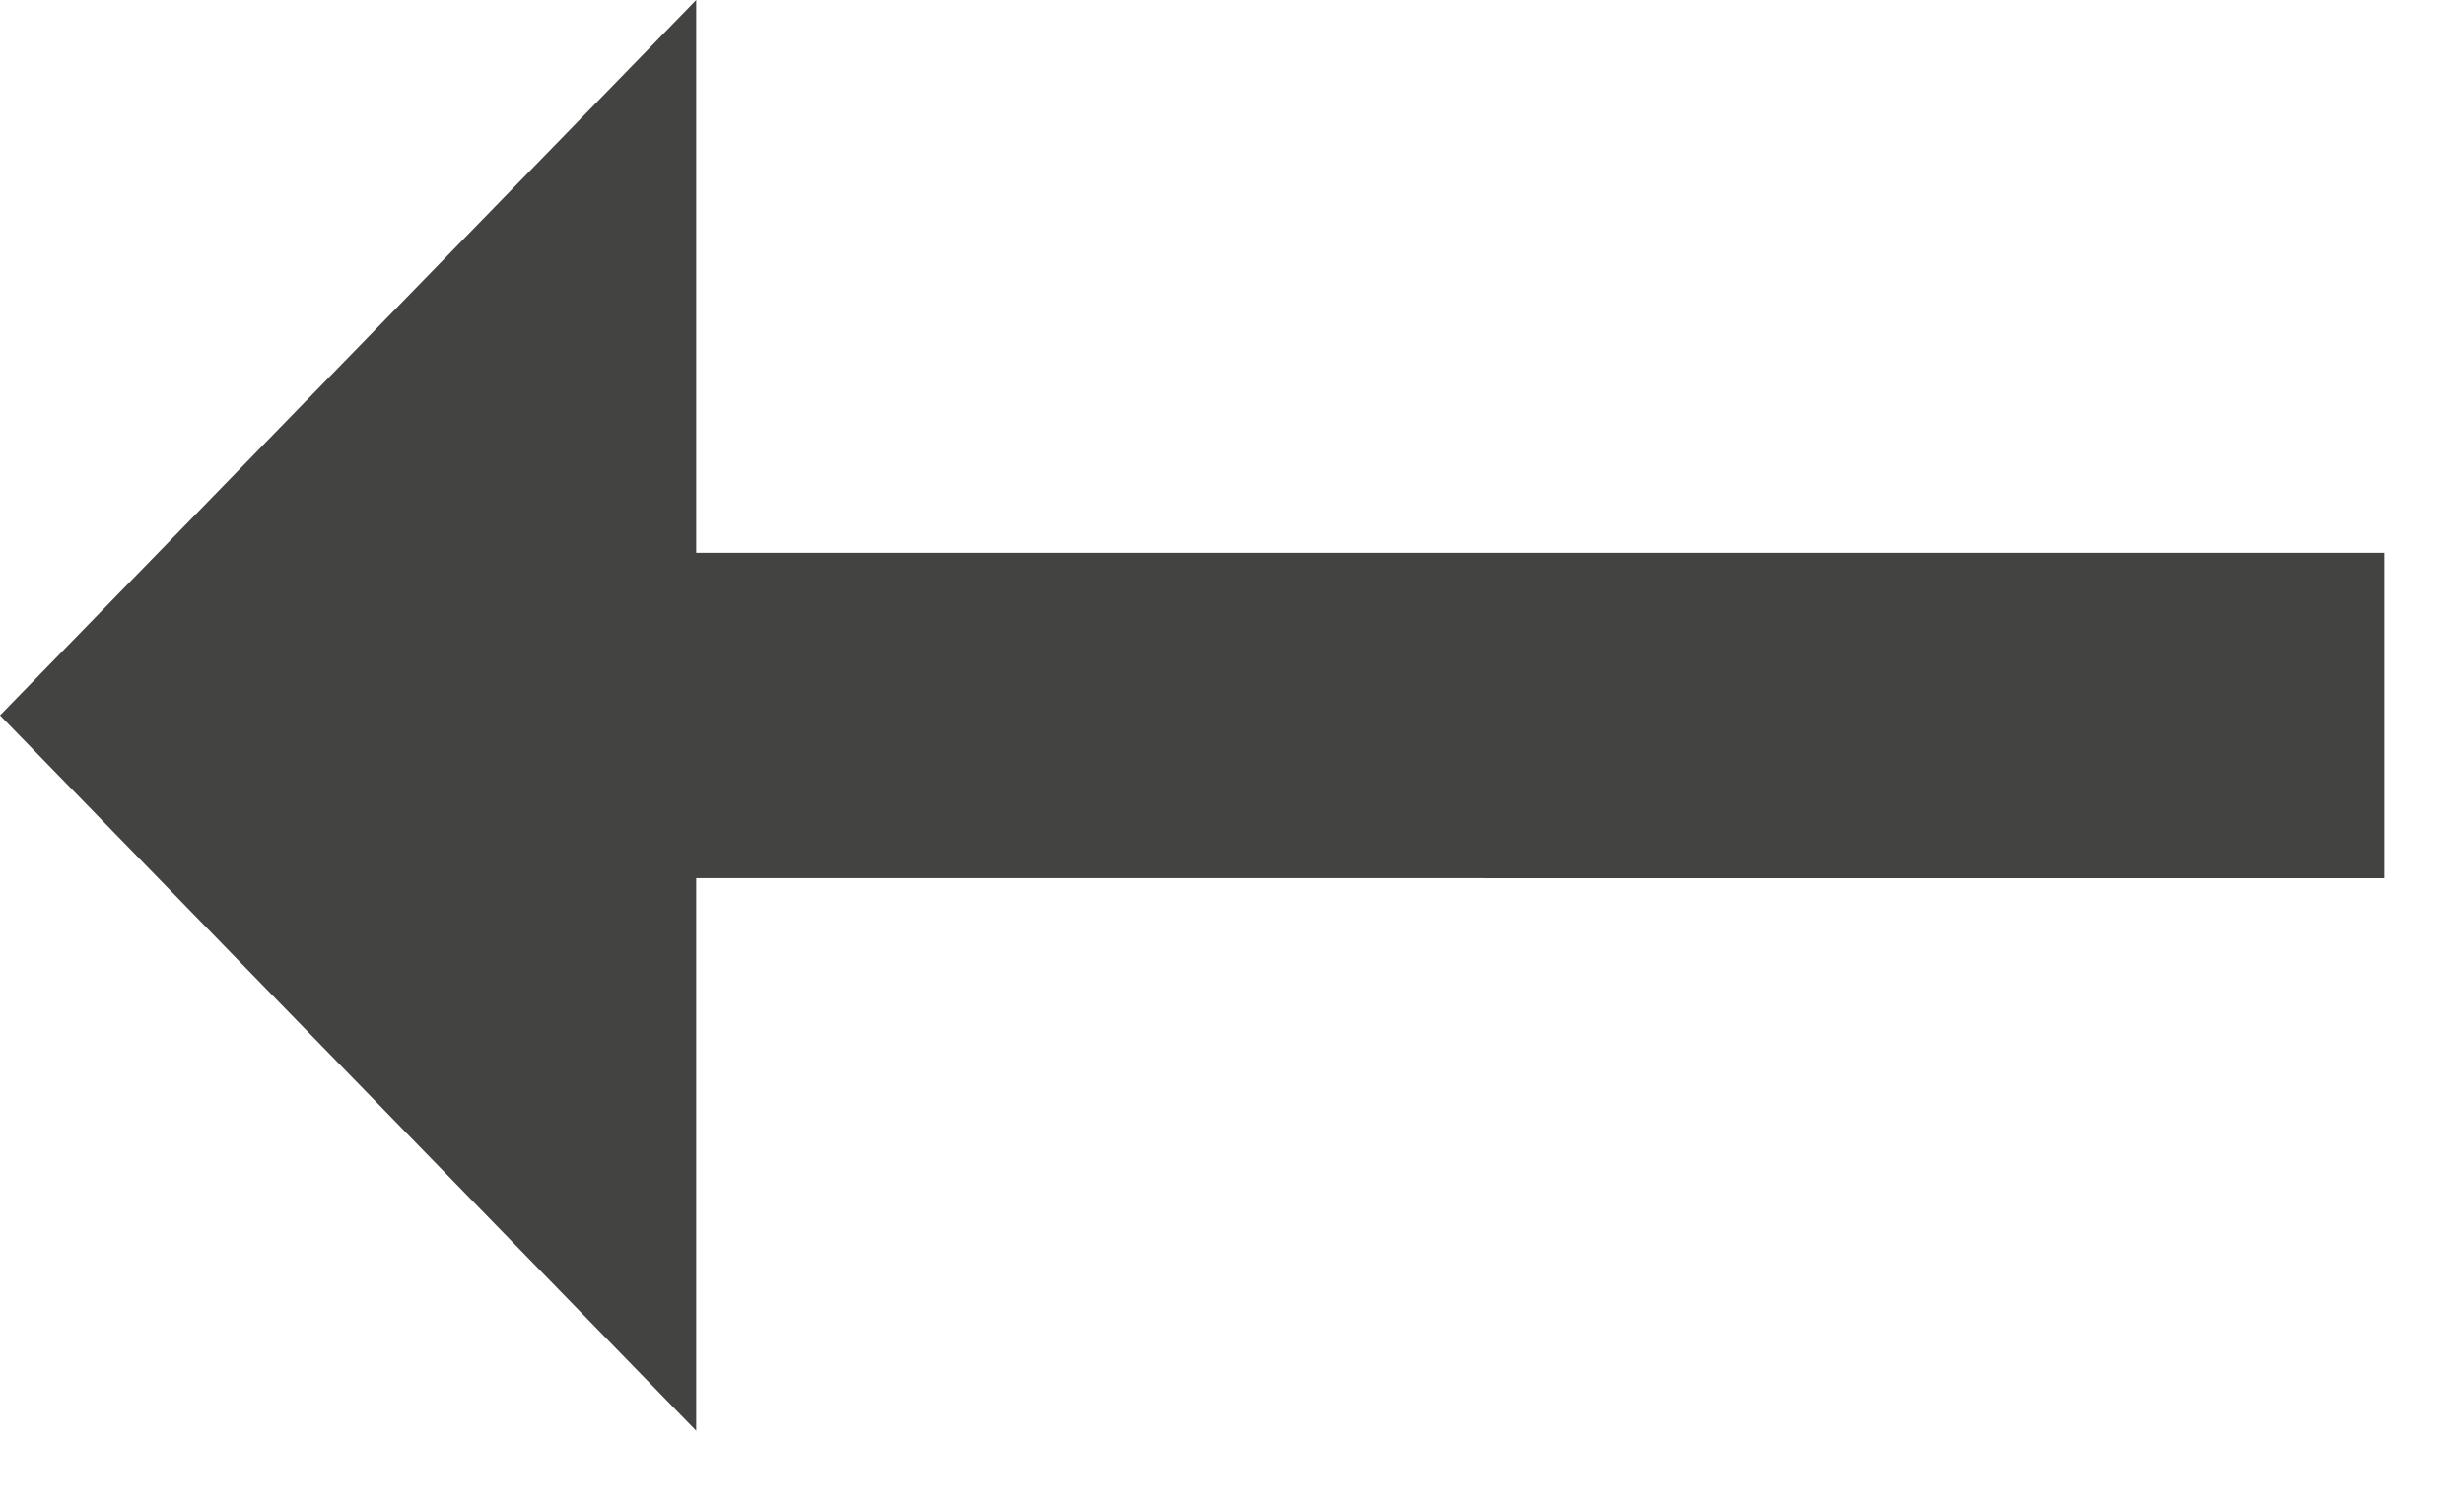 <?xml version="1.0" encoding="utf-8"?>
<svg width="31px" height="19px" viewBox="0 0 31 19" version="1.1" xmlns:xlink="http://www.w3.org/1999/xlink" xmlns="http://www.w3.org/2000/svg">
  <g id="flecha_siguienteC-Copy" transform="matrix(-1 -2.5351817E-06 2.5351817E-06 -1 30 18)">
    <g id="Capa_x0020_1">
      <g id="_393537768">
        <path d="M-0 6.952L21.241 6.952L21.241 0L30 9L21.241 18L21.241 11.045L-0 11.045L-0 6.952Z" id="_393537960" fill="#434342" fill-rule="evenodd" stroke="none" />
      </g>
    </g>
  </g>
</svg>